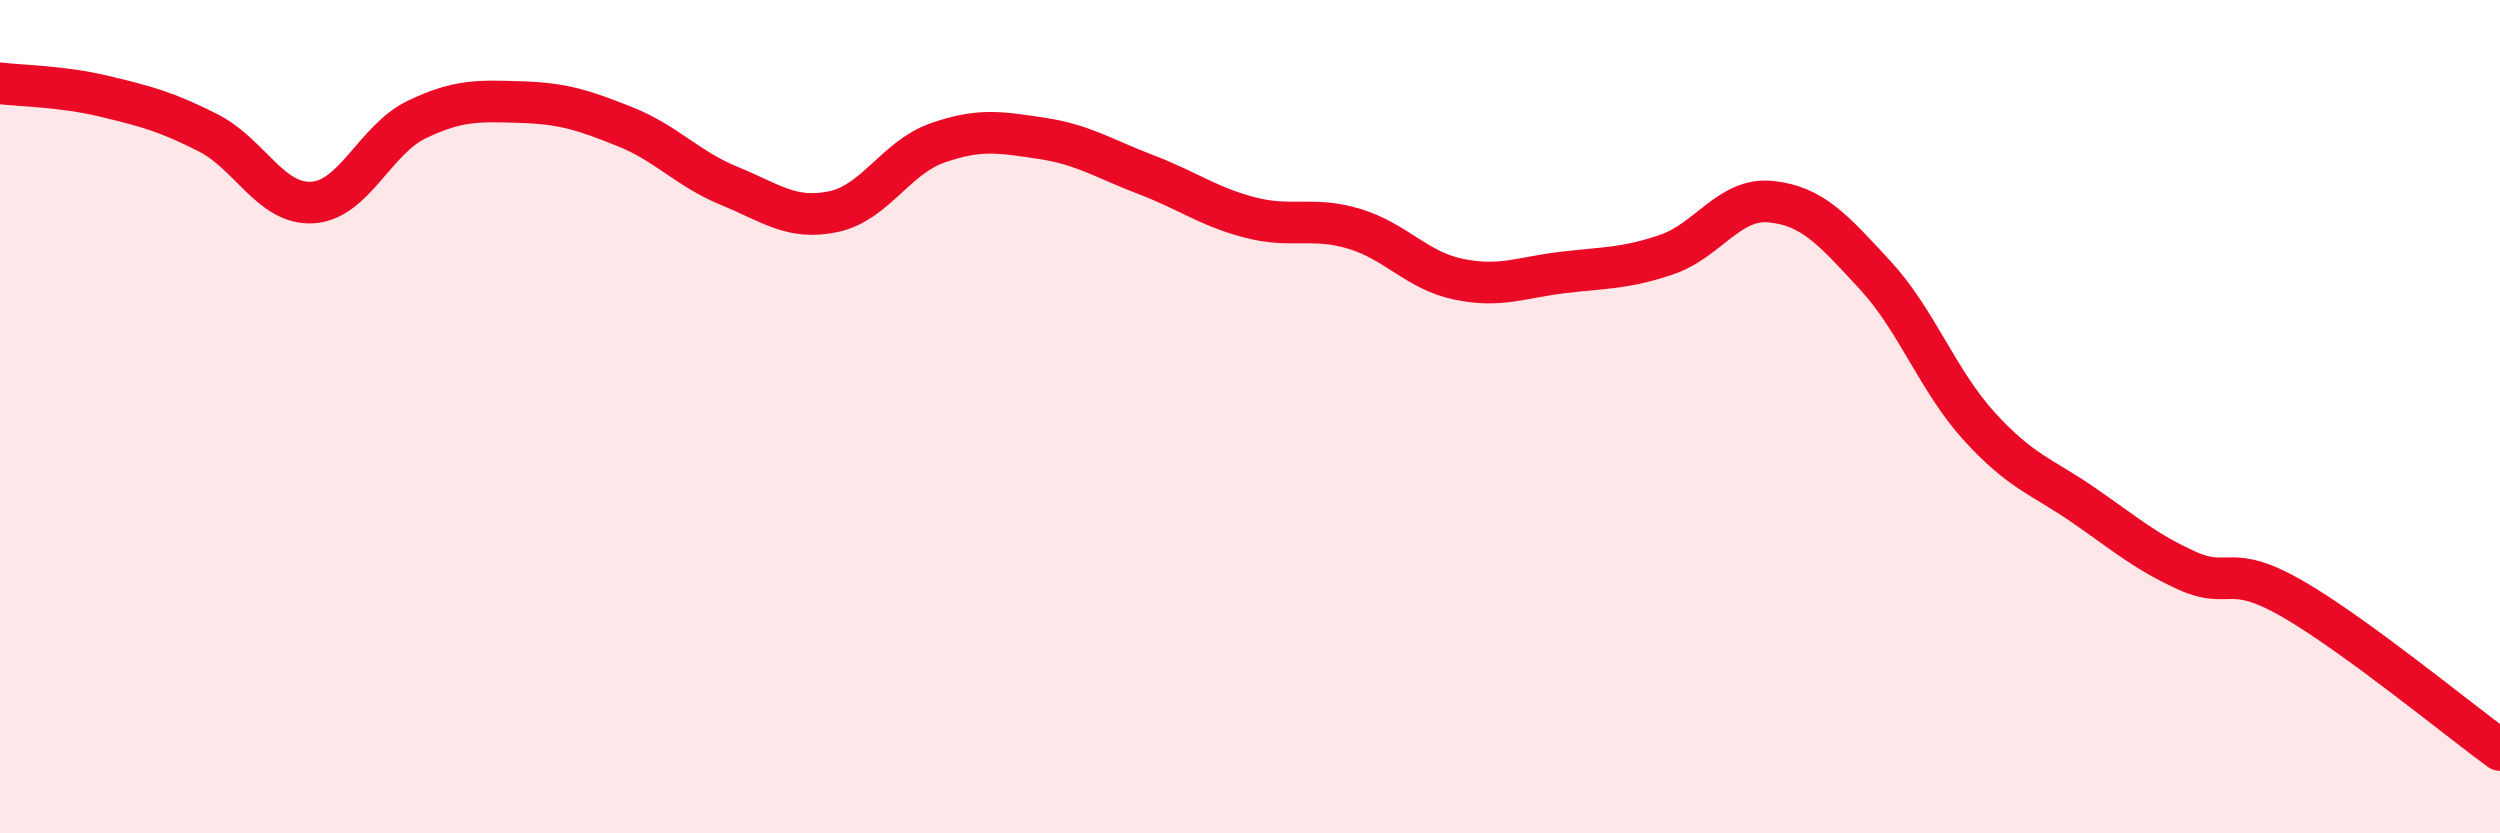 
    <svg width="60" height="20" viewBox="0 0 60 20" xmlns="http://www.w3.org/2000/svg">
      <path
        d="M 0,2 C 0.5,2.06 1.5,2.07 2.5,2.31 C 3.5,2.55 4,2.68 5,3.19 C 6,3.7 6.5,4.92 7.5,4.86 C 8.5,4.8 9,3.35 10,2.87 C 11,2.39 11.5,2.42 12.5,2.45 C 13.5,2.48 14,2.64 15,3.04 C 16,3.44 16.5,4.05 17.5,4.46 C 18.5,4.87 19,5.29 20,5.08 C 21,4.87 21.5,3.78 22.5,3.43 C 23.5,3.08 24,3.17 25,3.32 C 26,3.47 26.5,3.81 27.5,4.19 C 28.5,4.57 29,4.96 30,5.22 C 31,5.48 31.5,5.19 32.5,5.49 C 33.5,5.79 34,6.49 35,6.7 C 36,6.91 36.5,6.66 37.5,6.54 C 38.5,6.42 39,6.45 40,6.11 C 41,5.77 41.5,4.74 42.5,4.84 C 43.5,4.94 44,5.52 45,6.6 C 46,7.68 46.5,9.13 47.5,10.23 C 48.5,11.33 49,11.43 50,12.12 C 51,12.81 51.5,13.25 52.5,13.7 C 53.5,14.15 53.5,13.5 55,14.36 C 56.5,15.22 59,17.27 60,18L60 20L0 20Z"
        fill="#EB0A25"
        opacity="0.1"
        stroke-linecap="round"
        stroke-linejoin="round"
      />
      <path
        d="M 0,2 C 0.5,2.06 1.5,2.07 2.5,2.31 C 3.5,2.55 4,2.68 5,3.19 C 6,3.7 6.5,4.92 7.5,4.86 C 8.5,4.8 9,3.35 10,2.87 C 11,2.39 11.5,2.42 12.5,2.45 C 13.5,2.48 14,2.64 15,3.04 C 16,3.44 16.5,4.05 17.5,4.46 C 18.5,4.87 19,5.29 20,5.08 C 21,4.87 21.5,3.78 22.5,3.43 C 23.5,3.08 24,3.17 25,3.32 C 26,3.47 26.5,3.81 27.5,4.19 C 28.5,4.57 29,4.96 30,5.22 C 31,5.48 31.5,5.19 32.5,5.49 C 33.5,5.79 34,6.49 35,6.7 C 36,6.91 36.5,6.66 37.5,6.54 C 38.5,6.42 39,6.45 40,6.11 C 41,5.77 41.5,4.74 42.5,4.84 C 43.5,4.94 44,5.52 45,6.6 C 46,7.68 46.5,9.13 47.5,10.23 C 48.5,11.33 49,11.43 50,12.12 C 51,12.81 51.5,13.25 52.5,13.7 C 53.5,14.15 53.5,13.5 55,14.36 C 56.5,15.22 59,17.27 60,18"
        stroke="#EB0A25"
        stroke-width="1"
        fill="none"
        stroke-linecap="round"
        stroke-linejoin="round"
      />
    </svg>
  